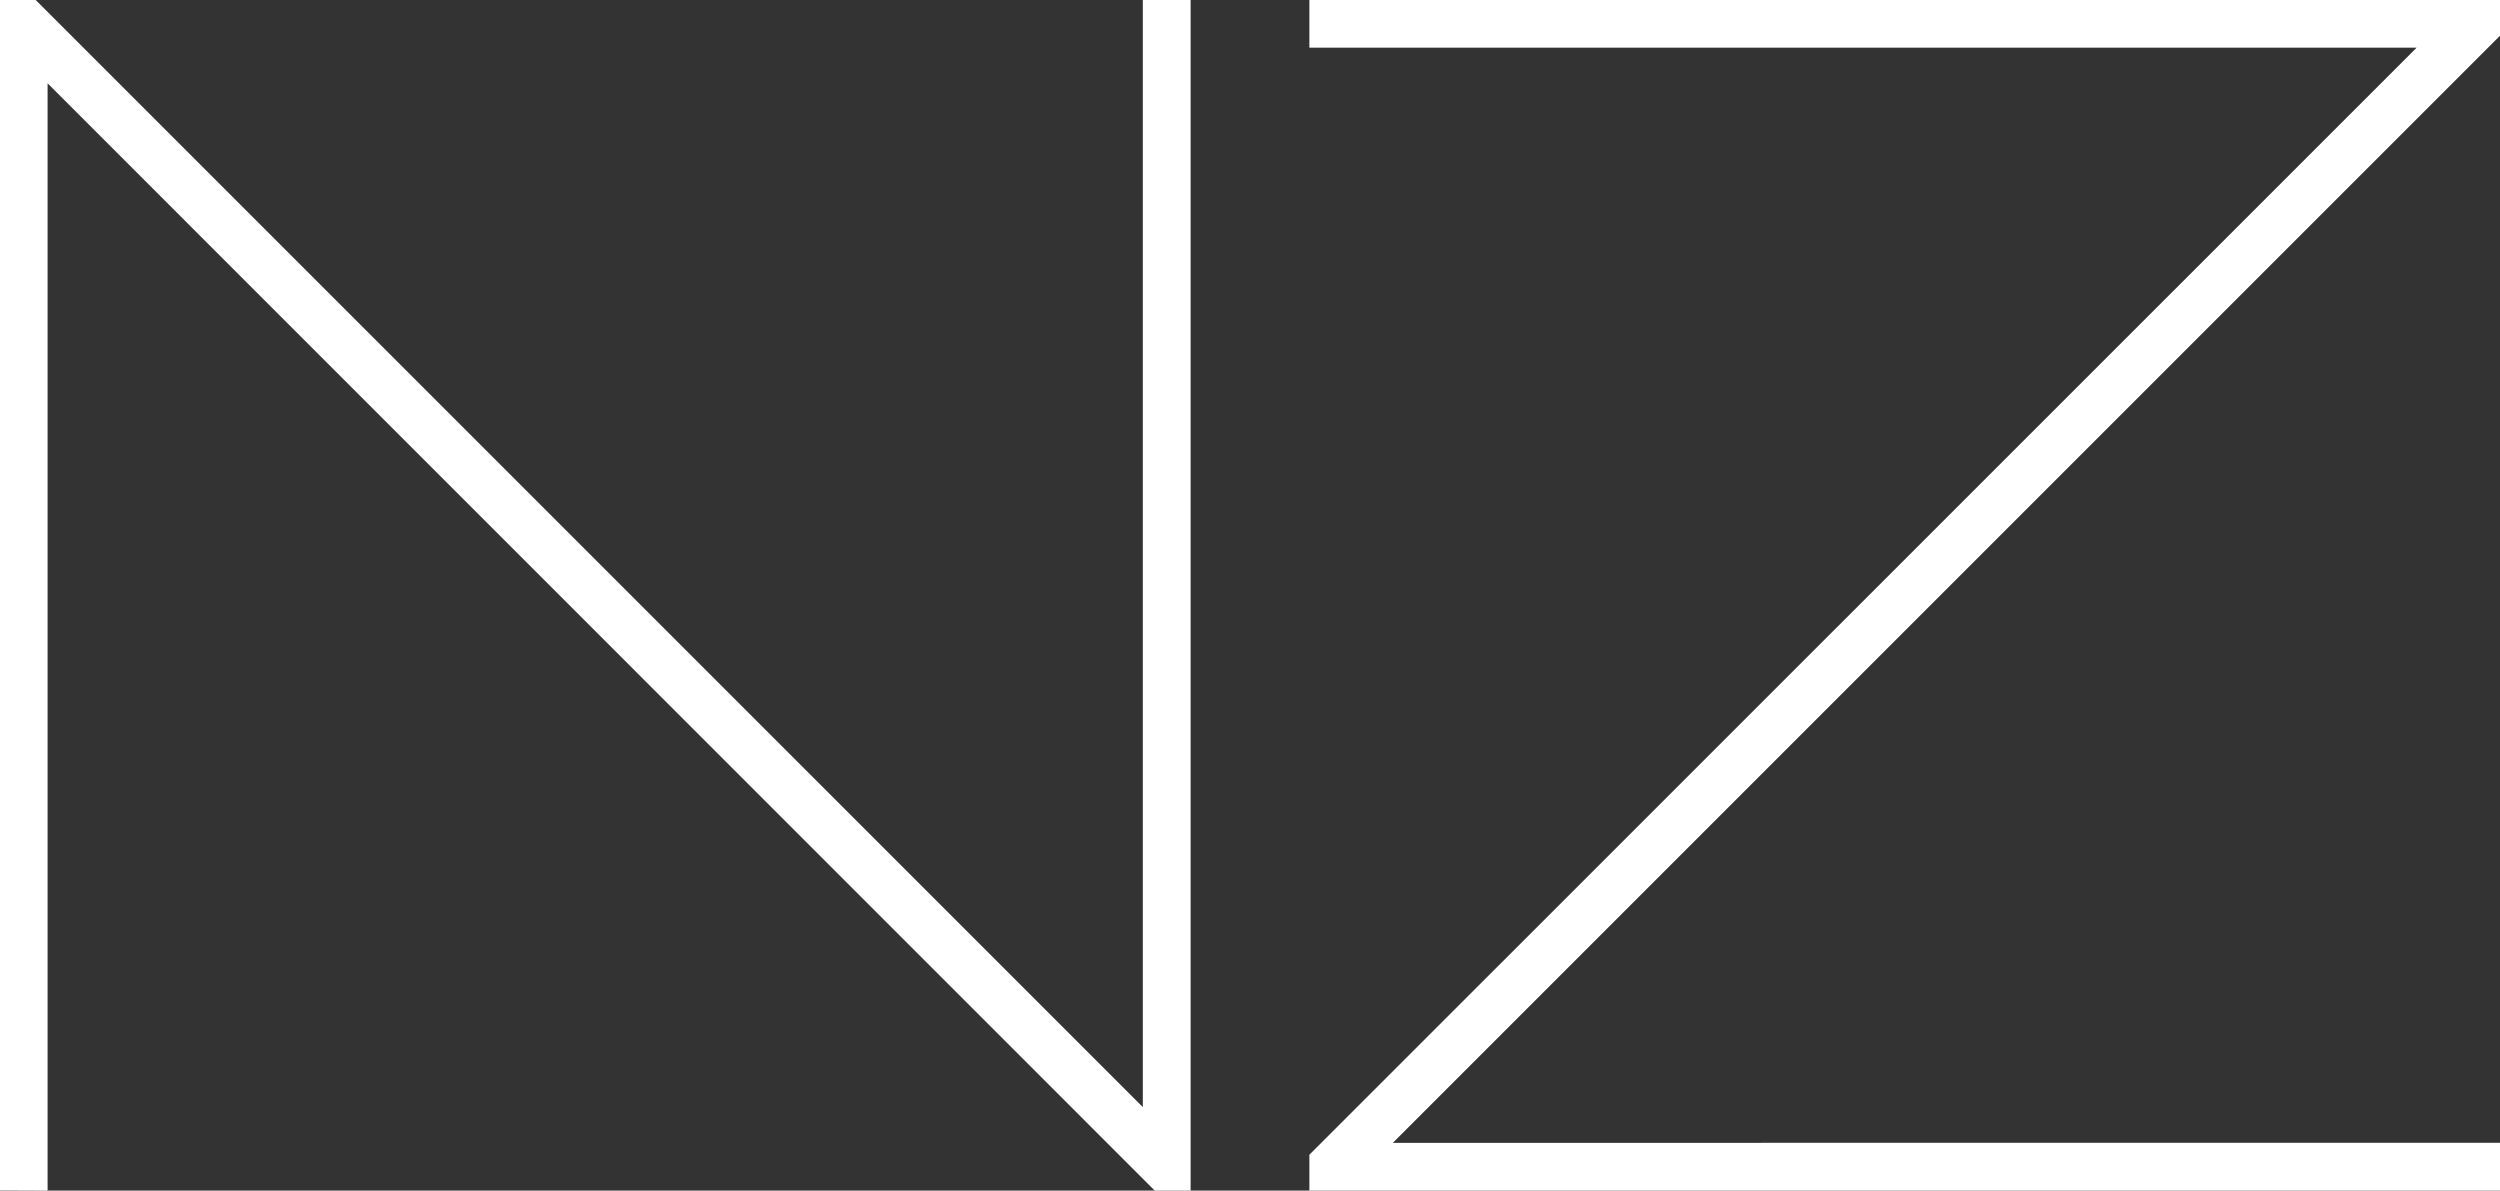<?xml version="1.0" encoding="utf-8"?>
<svg version="1.1" id="" xmlns="http://www.w3.org/2000/svg" xmlns:xlink="http://www.w3.org/1999/xlink" x="0px" y="0px" width="800" height="381" viewBox="0 0 800 381">
<rect x="0" y="0" width="800" height="381" fill="#333333" stroke="none"/>
<polygon fill="#FFFFFF" points="15.231,381 15.229,26.658 369.519,381 381,381 381,0 365.704,0 365.704,354.261 365.704,354.271 11.426,0 0,0 0,380.937 "/>
<polygon fill="#FFFFFF" points="800,365.705 445.708,365.708 800,11.431 800,0.001 419,0 419,15.247 773.323,15.247 773.334,15.247 419,369.511 419,381 800,381 "/>
</svg>
